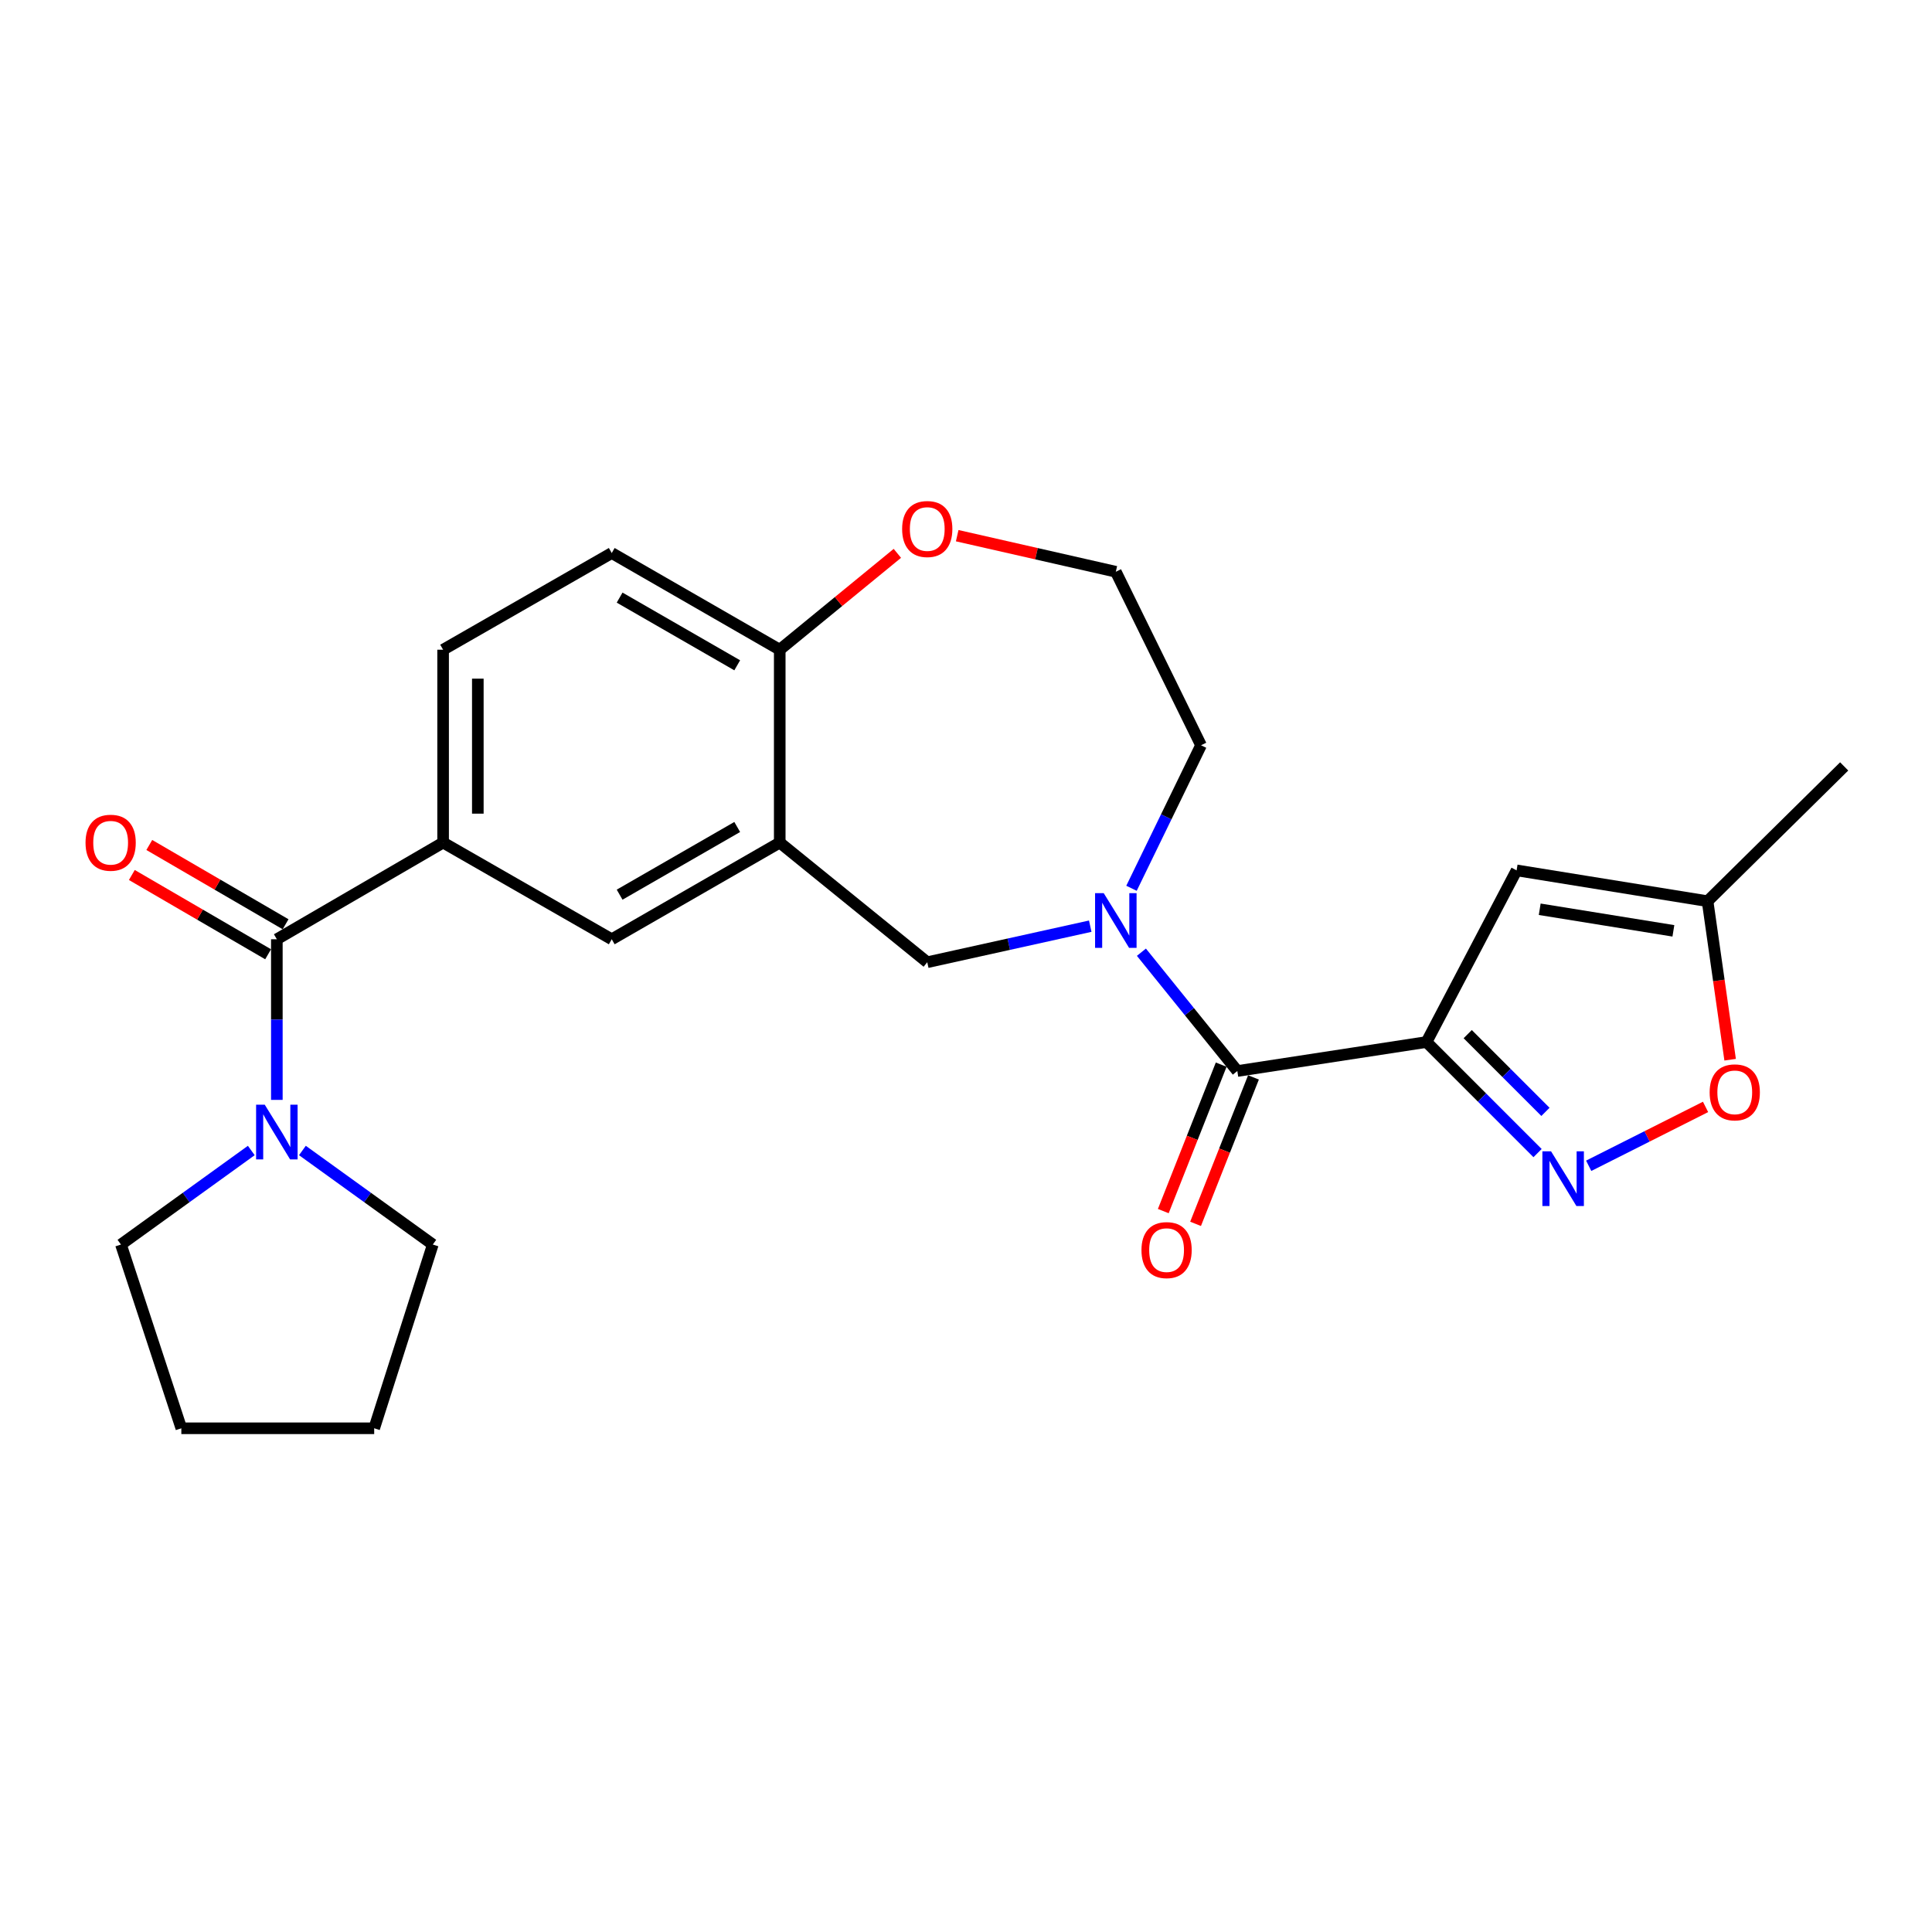 <?xml version='1.0' encoding='iso-8859-1'?>
<svg version='1.1' baseProfile='full'
              xmlns='http://www.w3.org/2000/svg'
                      xmlns:rdkit='http://www.rdkit.org/xml'
                      xmlns:xlink='http://www.w3.org/1999/xlink'
                  xml:space='preserve'
width='1000px' height='1000px' viewBox='0 0 1000 1000'>
<!-- END OF HEADER -->
<rect style='opacity:1.0;fill:#FFFFFF;stroke:none' width='1000' height='1000' x='0' y='0'> </rect>
<path class='bond-0' d='M 738.358,539.353 L 640.442,554.358' style='fill:none;fill-rule:evenodd;stroke:#000000;stroke-width:6px;stroke-linecap:butt;stroke-linejoin:miter;stroke-opacity:1' />
<path class='bond-1' d='M 738.358,539.353 L 767.099,568.093' style='fill:none;fill-rule:evenodd;stroke:#000000;stroke-width:6px;stroke-linecap:butt;stroke-linejoin:miter;stroke-opacity:1' />
<path class='bond-1' d='M 767.099,568.093 L 795.839,596.834' style='fill:none;fill-rule:evenodd;stroke:#0000FF;stroke-width:6px;stroke-linecap:butt;stroke-linejoin:miter;stroke-opacity:1' />
<path class='bond-1' d='M 759.687,535.268 L 779.805,555.387' style='fill:none;fill-rule:evenodd;stroke:#000000;stroke-width:6px;stroke-linecap:butt;stroke-linejoin:miter;stroke-opacity:1' />
<path class='bond-1' d='M 779.805,555.387 L 799.924,575.505' style='fill:none;fill-rule:evenodd;stroke:#0000FF;stroke-width:6px;stroke-linecap:butt;stroke-linejoin:miter;stroke-opacity:1' />
<path class='bond-4' d='M 738.358,539.353 L 784.99,450.502' style='fill:none;fill-rule:evenodd;stroke:#000000;stroke-width:6px;stroke-linecap:butt;stroke-linejoin:miter;stroke-opacity:1' />
<path class='bond-2' d='M 640.442,554.358 L 615.617,523.609' style='fill:none;fill-rule:evenodd;stroke:#000000;stroke-width:6px;stroke-linecap:butt;stroke-linejoin:miter;stroke-opacity:1' />
<path class='bond-2' d='M 615.617,523.609 L 590.791,492.861' style='fill:none;fill-rule:evenodd;stroke:#0000FF;stroke-width:6px;stroke-linecap:butt;stroke-linejoin:miter;stroke-opacity:1' />
<path class='bond-13' d='M 632.087,551.054 L 617.101,588.956' style='fill:none;fill-rule:evenodd;stroke:#000000;stroke-width:6px;stroke-linecap:butt;stroke-linejoin:miter;stroke-opacity:1' />
<path class='bond-13' d='M 617.101,588.956 L 602.115,626.859' style='fill:none;fill-rule:evenodd;stroke:#FF0000;stroke-width:6px;stroke-linecap:butt;stroke-linejoin:miter;stroke-opacity:1' />
<path class='bond-13' d='M 648.798,557.661 L 633.812,595.564' style='fill:none;fill-rule:evenodd;stroke:#000000;stroke-width:6px;stroke-linecap:butt;stroke-linejoin:miter;stroke-opacity:1' />
<path class='bond-13' d='M 633.812,595.564 L 618.826,633.466' style='fill:none;fill-rule:evenodd;stroke:#FF0000;stroke-width:6px;stroke-linecap:butt;stroke-linejoin:miter;stroke-opacity:1' />
<path class='bond-9' d='M 822.306,603.41 L 852.55,588.173' style='fill:none;fill-rule:evenodd;stroke:#0000FF;stroke-width:6px;stroke-linecap:butt;stroke-linejoin:miter;stroke-opacity:1' />
<path class='bond-9' d='M 852.55,588.173 L 882.794,572.935' style='fill:none;fill-rule:evenodd;stroke:#FF0000;stroke-width:6px;stroke-linecap:butt;stroke-linejoin:miter;stroke-opacity:1' />
<path class='bond-8' d='M 564.309,479.387 L 522.125,488.72' style='fill:none;fill-rule:evenodd;stroke:#0000FF;stroke-width:6px;stroke-linecap:butt;stroke-linejoin:miter;stroke-opacity:1' />
<path class='bond-8' d='M 522.125,488.72 L 479.942,498.052' style='fill:none;fill-rule:evenodd;stroke:#000000;stroke-width:6px;stroke-linecap:butt;stroke-linejoin:miter;stroke-opacity:1' />
<path class='bond-18' d='M 585.659,459.777 L 603.657,422.764' style='fill:none;fill-rule:evenodd;stroke:#0000FF;stroke-width:6px;stroke-linecap:butt;stroke-linejoin:miter;stroke-opacity:1' />
<path class='bond-18' d='M 603.657,422.764 L 621.654,385.751' style='fill:none;fill-rule:evenodd;stroke:#000000;stroke-width:6px;stroke-linecap:butt;stroke-linejoin:miter;stroke-opacity:1' />
<path class='bond-3' d='M 143.296,486.162 L 229.352,436.116' style='fill:none;fill-rule:evenodd;stroke:#000000;stroke-width:6px;stroke-linecap:butt;stroke-linejoin:miter;stroke-opacity:1' />
<path class='bond-6' d='M 143.296,486.162 L 143.296,527.731' style='fill:none;fill-rule:evenodd;stroke:#000000;stroke-width:6px;stroke-linecap:butt;stroke-linejoin:miter;stroke-opacity:1' />
<path class='bond-6' d='M 143.296,527.731 L 143.296,569.3' style='fill:none;fill-rule:evenodd;stroke:#0000FF;stroke-width:6px;stroke-linecap:butt;stroke-linejoin:miter;stroke-opacity:1' />
<path class='bond-14' d='M 147.815,478.396 L 112.546,457.878' style='fill:none;fill-rule:evenodd;stroke:#000000;stroke-width:6px;stroke-linecap:butt;stroke-linejoin:miter;stroke-opacity:1' />
<path class='bond-14' d='M 112.546,457.878 L 77.277,437.36' style='fill:none;fill-rule:evenodd;stroke:#FF0000;stroke-width:6px;stroke-linecap:butt;stroke-linejoin:miter;stroke-opacity:1' />
<path class='bond-14' d='M 138.778,493.928 L 103.51,473.411' style='fill:none;fill-rule:evenodd;stroke:#000000;stroke-width:6px;stroke-linecap:butt;stroke-linejoin:miter;stroke-opacity:1' />
<path class='bond-14' d='M 103.51,473.411 L 68.241,452.893' style='fill:none;fill-rule:evenodd;stroke:#FF0000;stroke-width:6px;stroke-linecap:butt;stroke-linejoin:miter;stroke-opacity:1' />
<path class='bond-11' d='M 784.99,450.502 L 883.834,466.455' style='fill:none;fill-rule:evenodd;stroke:#000000;stroke-width:6px;stroke-linecap:butt;stroke-linejoin:miter;stroke-opacity:1' />
<path class='bond-11' d='M 796.953,470.635 L 866.144,481.802' style='fill:none;fill-rule:evenodd;stroke:#000000;stroke-width:6px;stroke-linecap:butt;stroke-linejoin:miter;stroke-opacity:1' />
<path class='bond-5' d='M 403.59,436.116 L 479.942,498.052' style='fill:none;fill-rule:evenodd;stroke:#000000;stroke-width:6px;stroke-linecap:butt;stroke-linejoin:miter;stroke-opacity:1' />
<path class='bond-10' d='M 403.59,436.116 L 316.636,486.162' style='fill:none;fill-rule:evenodd;stroke:#000000;stroke-width:6px;stroke-linecap:butt;stroke-linejoin:miter;stroke-opacity:1' />
<path class='bond-10' d='M 381.583,428.048 L 320.715,463.081' style='fill:none;fill-rule:evenodd;stroke:#000000;stroke-width:6px;stroke-linecap:butt;stroke-linejoin:miter;stroke-opacity:1' />
<path class='bond-12' d='M 403.59,436.116 L 403.59,336.294' style='fill:none;fill-rule:evenodd;stroke:#000000;stroke-width:6px;stroke-linecap:butt;stroke-linejoin:miter;stroke-opacity:1' />
<path class='bond-20' d='M 130.069,595.497 L 96.335,619.832' style='fill:none;fill-rule:evenodd;stroke:#0000FF;stroke-width:6px;stroke-linecap:butt;stroke-linejoin:miter;stroke-opacity:1' />
<path class='bond-20' d='M 96.335,619.832 L 62.602,644.167' style='fill:none;fill-rule:evenodd;stroke:#000000;stroke-width:6px;stroke-linecap:butt;stroke-linejoin:miter;stroke-opacity:1' />
<path class='bond-21' d='M 156.525,595.494 L 190.273,619.83' style='fill:none;fill-rule:evenodd;stroke:#0000FF;stroke-width:6px;stroke-linecap:butt;stroke-linejoin:miter;stroke-opacity:1' />
<path class='bond-21' d='M 190.273,619.83 L 224.021,644.167' style='fill:none;fill-rule:evenodd;stroke:#000000;stroke-width:6px;stroke-linecap:butt;stroke-linejoin:miter;stroke-opacity:1' />
<path class='bond-7' d='M 229.352,436.116 L 316.636,486.162' style='fill:none;fill-rule:evenodd;stroke:#000000;stroke-width:6px;stroke-linecap:butt;stroke-linejoin:miter;stroke-opacity:1' />
<path class='bond-27' d='M 229.352,436.116 L 229.352,336.294' style='fill:none;fill-rule:evenodd;stroke:#000000;stroke-width:6px;stroke-linecap:butt;stroke-linejoin:miter;stroke-opacity:1' />
<path class='bond-27' d='M 247.322,421.143 L 247.322,351.267' style='fill:none;fill-rule:evenodd;stroke:#000000;stroke-width:6px;stroke-linecap:butt;stroke-linejoin:miter;stroke-opacity:1' />
<path class='bond-25' d='M 895.516,548.503 L 889.675,507.479' style='fill:none;fill-rule:evenodd;stroke:#FF0000;stroke-width:6px;stroke-linecap:butt;stroke-linejoin:miter;stroke-opacity:1' />
<path class='bond-25' d='M 889.675,507.479 L 883.834,466.455' style='fill:none;fill-rule:evenodd;stroke:#000000;stroke-width:6px;stroke-linecap:butt;stroke-linejoin:miter;stroke-opacity:1' />
<path class='bond-22' d='M 883.834,466.455 L 954.545,396.692' style='fill:none;fill-rule:evenodd;stroke:#000000;stroke-width:6px;stroke-linecap:butt;stroke-linejoin:miter;stroke-opacity:1' />
<path class='bond-17' d='M 403.59,336.294 L 316.636,286.238' style='fill:none;fill-rule:evenodd;stroke:#000000;stroke-width:6px;stroke-linecap:butt;stroke-linejoin:miter;stroke-opacity:1' />
<path class='bond-17' d='M 381.581,344.359 L 320.714,309.32' style='fill:none;fill-rule:evenodd;stroke:#000000;stroke-width:6px;stroke-linecap:butt;stroke-linejoin:miter;stroke-opacity:1' />
<path class='bond-26' d='M 403.59,336.294 L 434.032,311.352' style='fill:none;fill-rule:evenodd;stroke:#000000;stroke-width:6px;stroke-linecap:butt;stroke-linejoin:miter;stroke-opacity:1' />
<path class='bond-26' d='M 434.032,311.352 L 464.474,286.411' style='fill:none;fill-rule:evenodd;stroke:#FF0000;stroke-width:6px;stroke-linecap:butt;stroke-linejoin:miter;stroke-opacity:1' />
<path class='bond-15' d='M 495.444,277.265 L 536.496,286.603' style='fill:none;fill-rule:evenodd;stroke:#FF0000;stroke-width:6px;stroke-linecap:butt;stroke-linejoin:miter;stroke-opacity:1' />
<path class='bond-15' d='M 536.496,286.603 L 577.548,295.941' style='fill:none;fill-rule:evenodd;stroke:#000000;stroke-width:6px;stroke-linecap:butt;stroke-linejoin:miter;stroke-opacity:1' />
<path class='bond-16' d='M 229.352,336.294 L 316.636,286.238' style='fill:none;fill-rule:evenodd;stroke:#000000;stroke-width:6px;stroke-linecap:butt;stroke-linejoin:miter;stroke-opacity:1' />
<path class='bond-19' d='M 621.654,385.751 L 577.548,295.941' style='fill:none;fill-rule:evenodd;stroke:#000000;stroke-width:6px;stroke-linecap:butt;stroke-linejoin:miter;stroke-opacity:1' />
<path class='bond-23' d='M 62.602,644.167 L 93.859,739.278' style='fill:none;fill-rule:evenodd;stroke:#000000;stroke-width:6px;stroke-linecap:butt;stroke-linejoin:miter;stroke-opacity:1' />
<path class='bond-24' d='M 224.021,644.167 L 193.682,739.278' style='fill:none;fill-rule:evenodd;stroke:#000000;stroke-width:6px;stroke-linecap:butt;stroke-linejoin:miter;stroke-opacity:1' />
<path class='bond-28' d='M 93.859,739.278 L 193.682,739.278' style='fill:none;fill-rule:evenodd;stroke:#000000;stroke-width:6px;stroke-linecap:butt;stroke-linejoin:miter;stroke-opacity:1' />
<path  class='atom-2' d='M 802.819 595.914
L 812.099 610.914
Q 813.019 612.394, 814.499 615.074
Q 815.979 617.754, 816.059 617.914
L 816.059 595.914
L 819.819 595.914
L 819.819 624.234
L 815.939 624.234
L 805.979 607.834
Q 804.819 605.914, 803.579 603.714
Q 802.379 601.514, 802.019 600.834
L 802.019 624.234
L 798.339 624.234
L 798.339 595.914
L 802.819 595.914
' fill='#0000FF'/>
<path  class='atom-3' d='M 571.288 462.298
L 580.568 477.298
Q 581.488 478.778, 582.968 481.458
Q 584.448 484.138, 584.528 484.298
L 584.528 462.298
L 588.288 462.298
L 588.288 490.618
L 584.408 490.618
L 574.448 474.218
Q 573.288 472.298, 572.048 470.098
Q 570.848 467.898, 570.488 467.218
L 570.488 490.618
L 566.808 490.618
L 566.808 462.298
L 571.288 462.298
' fill='#0000FF'/>
<path  class='atom-7' d='M 137.036 571.795
L 146.316 586.795
Q 147.236 588.275, 148.716 590.955
Q 150.196 593.635, 150.276 593.795
L 150.276 571.795
L 154.036 571.795
L 154.036 600.115
L 150.156 600.115
L 140.196 583.715
Q 139.036 581.795, 137.796 579.595
Q 136.596 577.395, 136.236 576.715
L 136.236 600.115
L 132.556 600.115
L 132.556 571.795
L 137.036 571.795
' fill='#0000FF'/>
<path  class='atom-10' d='M 884.91 565.399
Q 884.91 558.599, 888.27 554.799
Q 891.63 550.999, 897.91 550.999
Q 904.19 550.999, 907.55 554.799
Q 910.91 558.599, 910.91 565.399
Q 910.91 572.279, 907.51 576.199
Q 904.11 580.079, 897.91 580.079
Q 891.67 580.079, 888.27 576.199
Q 884.91 572.319, 884.91 565.399
M 897.91 576.879
Q 902.23 576.879, 904.55 573.999
Q 906.91 571.079, 906.91 565.399
Q 906.91 559.839, 904.55 557.039
Q 902.23 554.199, 897.91 554.199
Q 893.59 554.199, 891.23 556.999
Q 888.91 559.799, 888.91 565.399
Q 888.91 571.119, 891.23 573.999
Q 893.59 576.879, 897.91 576.879
' fill='#FF0000'/>
<path  class='atom-14' d='M 590.824 647.052
Q 590.824 640.252, 594.184 636.452
Q 597.544 632.652, 603.824 632.652
Q 610.104 632.652, 613.464 636.452
Q 616.824 640.252, 616.824 647.052
Q 616.824 653.932, 613.424 657.852
Q 610.024 661.732, 603.824 661.732
Q 597.584 661.732, 594.184 657.852
Q 590.824 653.972, 590.824 647.052
M 603.824 658.532
Q 608.144 658.532, 610.464 655.652
Q 612.824 652.732, 612.824 647.052
Q 612.824 641.492, 610.464 638.692
Q 608.144 635.852, 603.824 635.852
Q 599.504 635.852, 597.144 638.652
Q 594.824 641.452, 594.824 647.052
Q 594.824 652.772, 597.144 655.652
Q 599.504 658.532, 603.824 658.532
' fill='#FF0000'/>
<path  class='atom-15' d='M 44.271 436.196
Q 44.271 429.396, 47.631 425.596
Q 50.991 421.796, 57.271 421.796
Q 63.551 421.796, 66.911 425.596
Q 70.271 429.396, 70.271 436.196
Q 70.271 443.076, 66.871 446.996
Q 63.471 450.876, 57.271 450.876
Q 51.031 450.876, 47.631 446.996
Q 44.271 443.116, 44.271 436.196
M 57.271 447.676
Q 61.591 447.676, 63.911 444.796
Q 66.271 441.876, 66.271 436.196
Q 66.271 430.636, 63.911 427.836
Q 61.591 424.996, 57.271 424.996
Q 52.951 424.996, 50.591 427.796
Q 48.271 430.596, 48.271 436.196
Q 48.271 441.916, 50.591 444.796
Q 52.951 447.676, 57.271 447.676
' fill='#FF0000'/>
<path  class='atom-16' d='M 466.942 273.819
Q 466.942 267.019, 470.302 263.219
Q 473.662 259.419, 479.942 259.419
Q 486.222 259.419, 489.582 263.219
Q 492.942 267.019, 492.942 273.819
Q 492.942 280.699, 489.542 284.619
Q 486.142 288.499, 479.942 288.499
Q 473.702 288.499, 470.302 284.619
Q 466.942 280.739, 466.942 273.819
M 479.942 285.299
Q 484.262 285.299, 486.582 282.419
Q 488.942 279.499, 488.942 273.819
Q 488.942 268.259, 486.582 265.459
Q 484.262 262.619, 479.942 262.619
Q 475.622 262.619, 473.262 265.419
Q 470.942 268.219, 470.942 273.819
Q 470.942 279.539, 473.262 282.419
Q 475.622 285.299, 479.942 285.299
' fill='#FF0000'/>
</svg>
